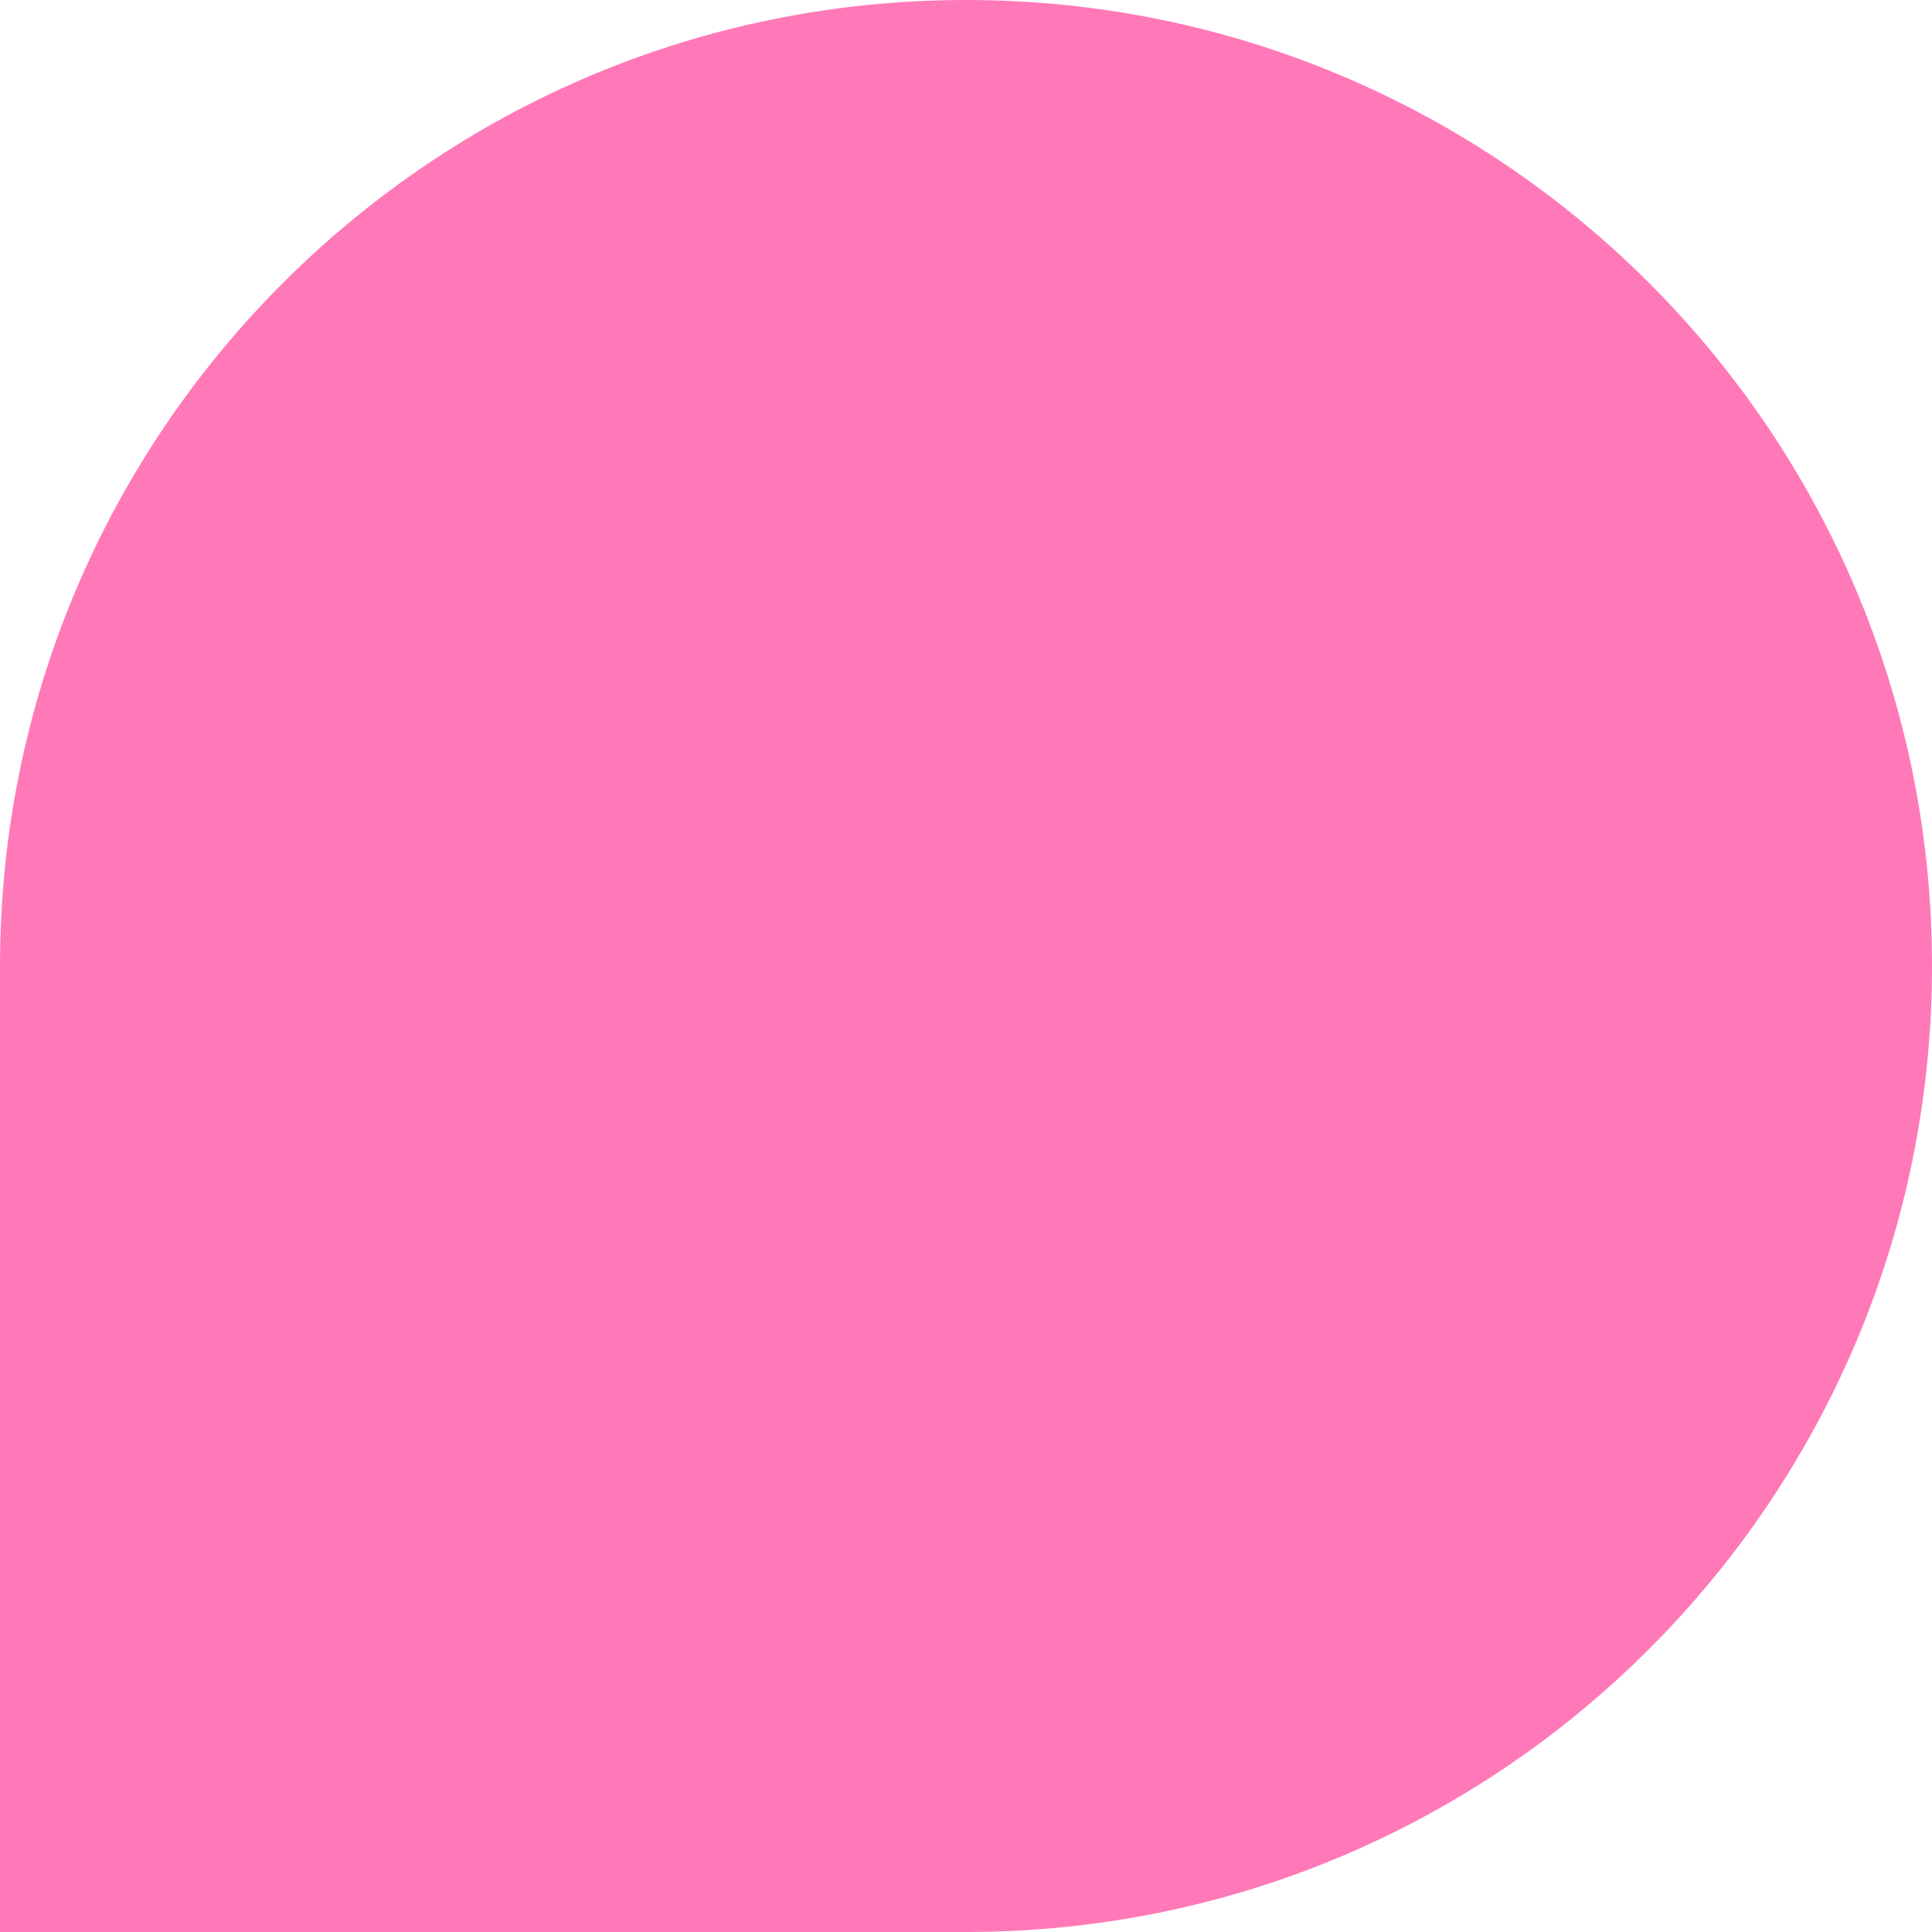 <?xml version="1.0" encoding="UTF-8"?> <svg xmlns="http://www.w3.org/2000/svg" width="48" height="48" viewBox="0 0 48 48" fill="none"><path d="M0 48L24 48C37.255 48 48 37.255 48 24V24C48 10.745 37.255 3.21735e-06 24 2.07265e-06V2.07265e-06C10.745 9.27958e-07 3.21735e-06 10.745 2.07265e-06 24L0 48Z" fill="#FF79B8"></path></svg> 